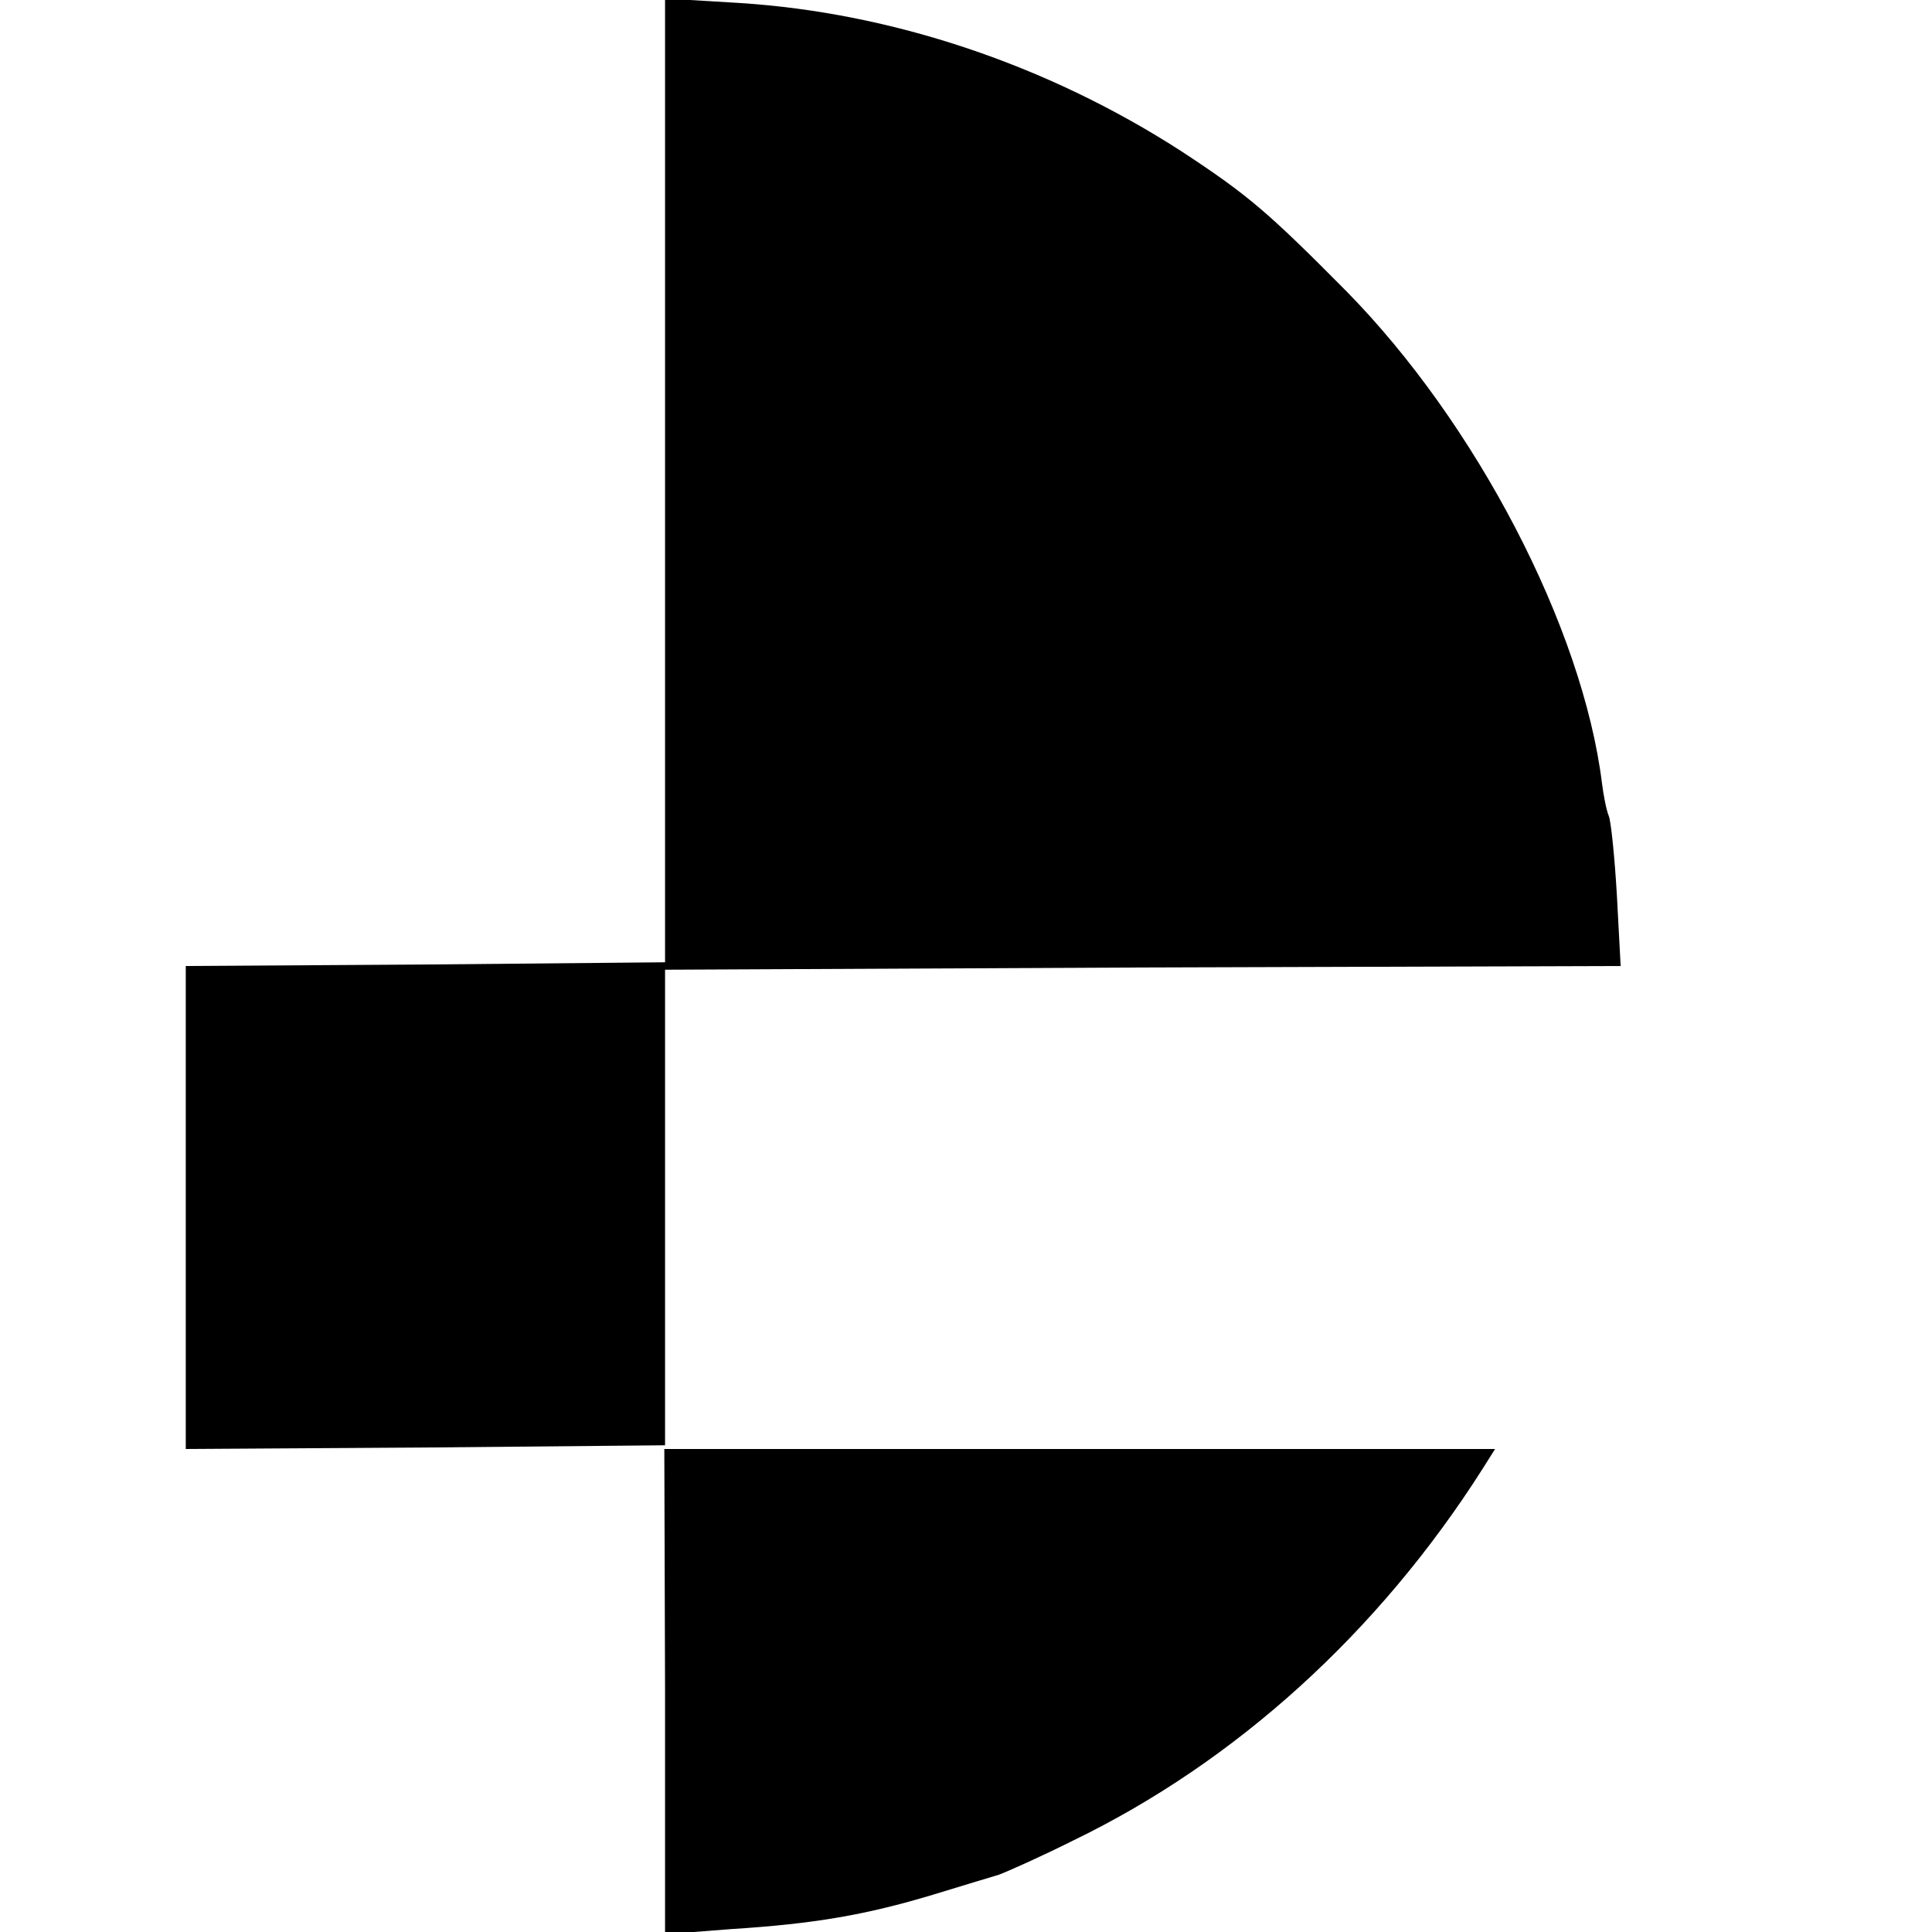 <?xml version="1.0" standalone="no"?>
<!DOCTYPE svg PUBLIC "-//W3C//DTD SVG 20010904//EN"
 "http://www.w3.org/TR/2001/REC-SVG-20010904/DTD/svg10.dtd">
<svg version="1.0" xmlns="http://www.w3.org/2000/svg"
 width="260pt" height="260pt" viewBox="0 0 260 260"
 preserveAspectRatio="xMidYMid meet">
<g transform="translate(0,260) scale(0.1,-0.1)"
fill="#000000" stroke="none">
<path d="M895 1954 l0 -649 -323 -3 -322 -2 0 -325 0 -325 322 2 323 3 0 320
0 320 643 3 643 2 -5 94 c-3 52 -8 101 -11 108 -3 7 -7 27 -9 43 -26 211 -170
486 -344 663 -106 107 -133 130 -223 189 -180 116 -389 186 -594 199 l-100 6
0 -648z"/>
<path d="M895 324 l0 -327 90 7 c111 7 180 19 270 46 39 12 79 24 89 27 11 4
56 24 100 46 219 106 411 280 551 500 l17 27 -559 0 -559 0 1 -326z"/>
</g>
</svg>
